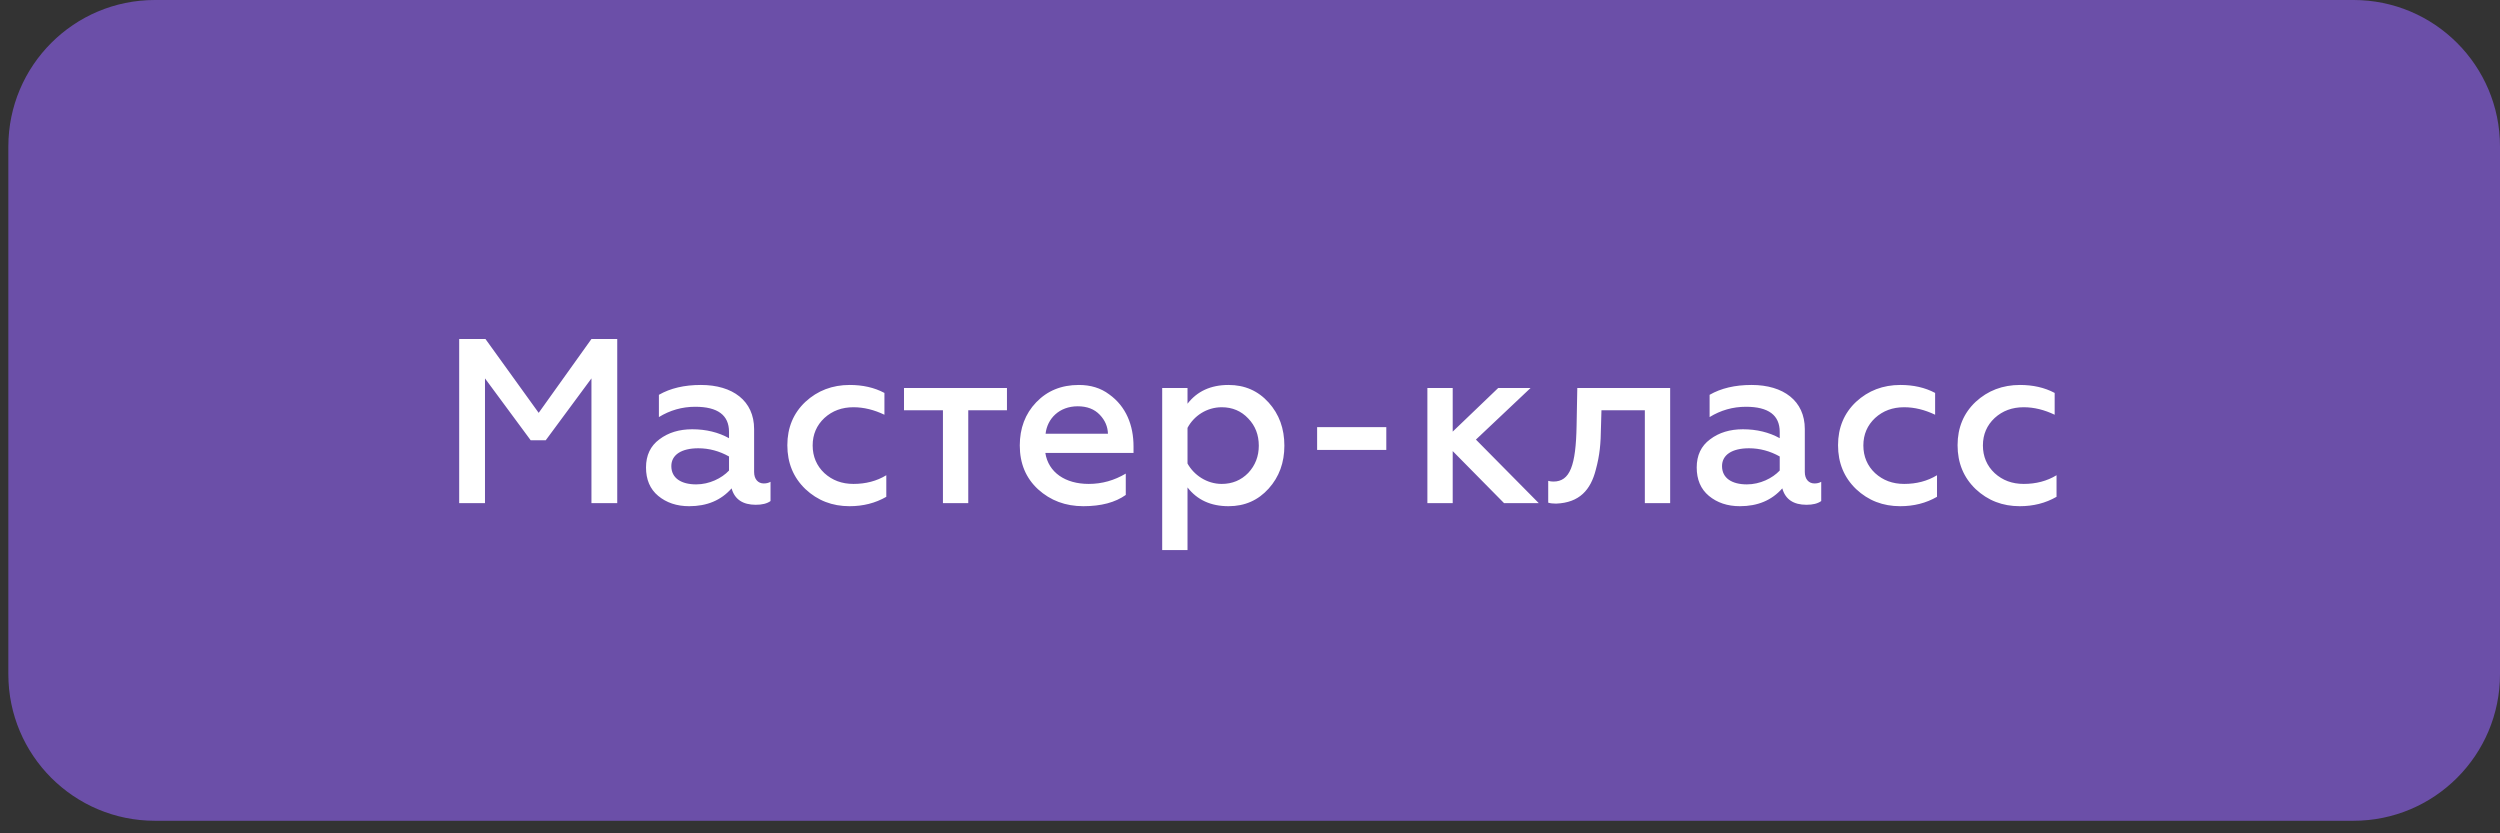 <?xml version="1.0" encoding="UTF-8"?> <svg xmlns="http://www.w3.org/2000/svg" width="171" height="57" viewBox="0 0 171 57" fill="none"><rect x="0" y="0" width="171" height="57" fill="#333333" stroke="none"/> <path d="M0.571 10.025C0.571 4.488 5.059 0 10.596 0H160.975C166.512 0 171 4.488 171 10.025V46.116C171 51.652 166.512 56.141 160.975 56.141H10.596C5.059 56.141 0.571 51.652 0.571 46.116V10.025Z" fill="#845CDA" fill-opacity="0.7"></path> <path d="M33.173 34.415V25.882L36.3 30.116H37.327L40.455 25.882V34.415H42.219V23.187H40.455L36.846 28.239L33.205 23.187H31.408V34.415H33.173ZM52.239 33.068C51.854 33.068 51.581 32.779 51.581 32.282V29.346C51.581 27.422 50.122 26.331 47.94 26.331C46.801 26.331 45.855 26.555 45.069 27.005V28.528C45.823 28.063 46.657 27.823 47.555 27.823C49.095 27.823 49.865 28.4 49.865 29.539V29.972C49.143 29.571 48.293 29.362 47.347 29.362C46.465 29.362 45.711 29.587 45.101 30.052C44.492 30.501 44.187 31.143 44.187 31.977C44.187 32.795 44.459 33.453 45.021 33.918C45.582 34.383 46.288 34.624 47.138 34.624C48.357 34.624 49.32 34.223 50.041 33.404C50.25 34.158 50.811 34.527 51.694 34.527C52.127 34.527 52.464 34.447 52.704 34.271V32.955C52.56 33.036 52.415 33.068 52.239 33.068ZM49.865 32.185C49.368 32.715 48.518 33.132 47.619 33.132C46.609 33.132 45.919 32.715 45.919 31.881C45.919 31.111 46.609 30.662 47.764 30.662C48.502 30.662 49.207 30.854 49.865 31.223V32.185ZM58.105 34.624C59.035 34.624 59.869 34.415 60.623 33.982V32.506C59.965 32.907 59.211 33.1 58.377 33.1C57.591 33.1 56.934 32.859 56.388 32.362C55.859 31.865 55.586 31.223 55.586 30.469C55.586 29.715 55.859 29.09 56.388 28.592C56.934 28.095 57.591 27.855 58.377 27.855C59.083 27.855 59.789 28.031 60.495 28.368V26.876C59.805 26.507 59.003 26.331 58.121 26.331C56.934 26.331 55.923 26.716 55.089 27.486C54.271 28.256 53.854 29.25 53.854 30.453C53.854 31.672 54.271 32.667 55.089 33.453C55.923 34.239 56.934 34.624 58.105 34.624ZM66.229 34.415V28.063H68.876V26.539H61.834V28.063H64.497V34.415H66.229ZM69.753 30.469C69.753 31.704 70.17 32.699 71.004 33.469C71.854 34.239 72.881 34.624 74.1 34.624C75.319 34.624 76.281 34.367 77.003 33.854V32.394C76.217 32.859 75.383 33.1 74.469 33.1C72.865 33.1 71.71 32.314 71.501 30.982H77.533V30.533C77.533 29.106 77.035 27.806 75.865 26.972C75.287 26.539 74.597 26.331 73.795 26.331C72.592 26.331 71.63 26.732 70.876 27.518C70.122 28.304 69.753 29.298 69.753 30.469ZM71.518 29.667C71.63 28.641 72.448 27.79 73.715 27.79C74.357 27.79 74.854 27.983 75.223 28.368C75.592 28.753 75.768 29.186 75.784 29.667H71.518ZM84.033 26.331C82.814 26.331 81.884 26.764 81.226 27.614V26.539H79.494V37.623H81.226V33.34C81.884 34.191 82.814 34.624 84.033 34.624C85.14 34.624 86.054 34.223 86.776 33.42C87.498 32.618 87.851 31.64 87.851 30.485C87.851 29.314 87.498 28.336 86.776 27.534C86.054 26.732 85.14 26.331 84.033 26.331ZM83.568 27.855C84.29 27.855 84.899 28.111 85.381 28.625C85.862 29.122 86.102 29.747 86.102 30.485C86.102 31.207 85.862 31.833 85.381 32.346C84.899 32.843 84.29 33.1 83.568 33.1C82.541 33.1 81.659 32.49 81.226 31.704V29.266C81.659 28.448 82.541 27.855 83.568 27.855ZM94.823 30.774V29.218H90.091V30.774H94.823ZM99.365 34.415V30.854L102.878 34.415H105.252L100.953 30.068L104.691 26.539H102.477L99.365 29.523V26.539H97.633V34.415H99.365ZM112.507 28.063V34.415H114.239V26.539H107.887L107.839 29.106C107.791 31.849 107.39 32.939 106.251 32.939C106.139 32.939 106.011 32.923 105.898 32.891V34.383C106.059 34.431 106.235 34.447 106.444 34.447C108.032 34.383 108.802 33.517 109.155 32.121C109.427 31.111 109.491 30.357 109.507 29.202L109.54 28.063H112.507ZM124.107 33.068C123.722 33.068 123.449 32.779 123.449 32.282V29.346C123.449 27.422 121.989 26.331 119.808 26.331C118.669 26.331 117.723 26.555 116.937 27.005V28.528C117.691 28.063 118.525 27.823 119.423 27.823C120.963 27.823 121.733 28.4 121.733 29.539V29.972C121.011 29.571 120.161 29.362 119.214 29.362C118.332 29.362 117.578 29.587 116.969 30.052C116.359 30.501 116.055 31.143 116.055 31.977C116.055 32.795 116.327 33.453 116.889 33.918C117.45 34.383 118.156 34.624 119.006 34.624C120.225 34.624 121.187 34.223 121.909 33.404C122.118 34.158 122.679 34.527 123.561 34.527C123.994 34.527 124.331 34.447 124.572 34.271V32.955C124.428 33.036 124.283 33.068 124.107 33.068ZM121.733 32.185C121.236 32.715 120.385 33.132 119.487 33.132C118.477 33.132 117.787 32.715 117.787 31.881C117.787 31.111 118.477 30.662 119.631 30.662C120.369 30.662 121.075 30.854 121.733 31.223V32.185ZM129.972 34.624C130.903 34.624 131.737 34.415 132.491 33.982V32.506C131.833 32.907 131.079 33.1 130.245 33.1C129.459 33.1 128.801 32.859 128.256 32.362C127.727 31.865 127.454 31.223 127.454 30.469C127.454 29.715 127.727 29.09 128.256 28.592C128.801 28.095 129.459 27.855 130.245 27.855C130.951 27.855 131.657 28.031 132.362 28.368V26.876C131.673 26.507 130.871 26.331 129.988 26.331C128.801 26.331 127.791 26.716 126.957 27.486C126.139 28.256 125.722 29.25 125.722 30.453C125.722 31.672 126.139 32.667 126.957 33.453C127.791 34.239 128.801 34.624 129.972 34.624ZM138.149 34.624C139.079 34.624 139.913 34.415 140.667 33.982V32.506C140.01 32.907 139.256 33.1 138.422 33.1C137.636 33.1 136.978 32.859 136.433 32.362C135.903 31.865 135.631 31.223 135.631 30.469C135.631 29.715 135.903 29.09 136.433 28.592C136.978 28.095 137.636 27.855 138.422 27.855C139.128 27.855 139.833 28.031 140.539 28.368V26.876C139.849 26.507 139.047 26.331 138.165 26.331C136.978 26.331 135.968 26.716 135.133 27.486C134.315 28.256 133.898 29.25 133.898 30.453C133.898 31.672 134.315 32.667 135.133 33.453C135.968 34.239 136.978 34.624 138.149 34.624Z" fill="white"></path> </svg> 